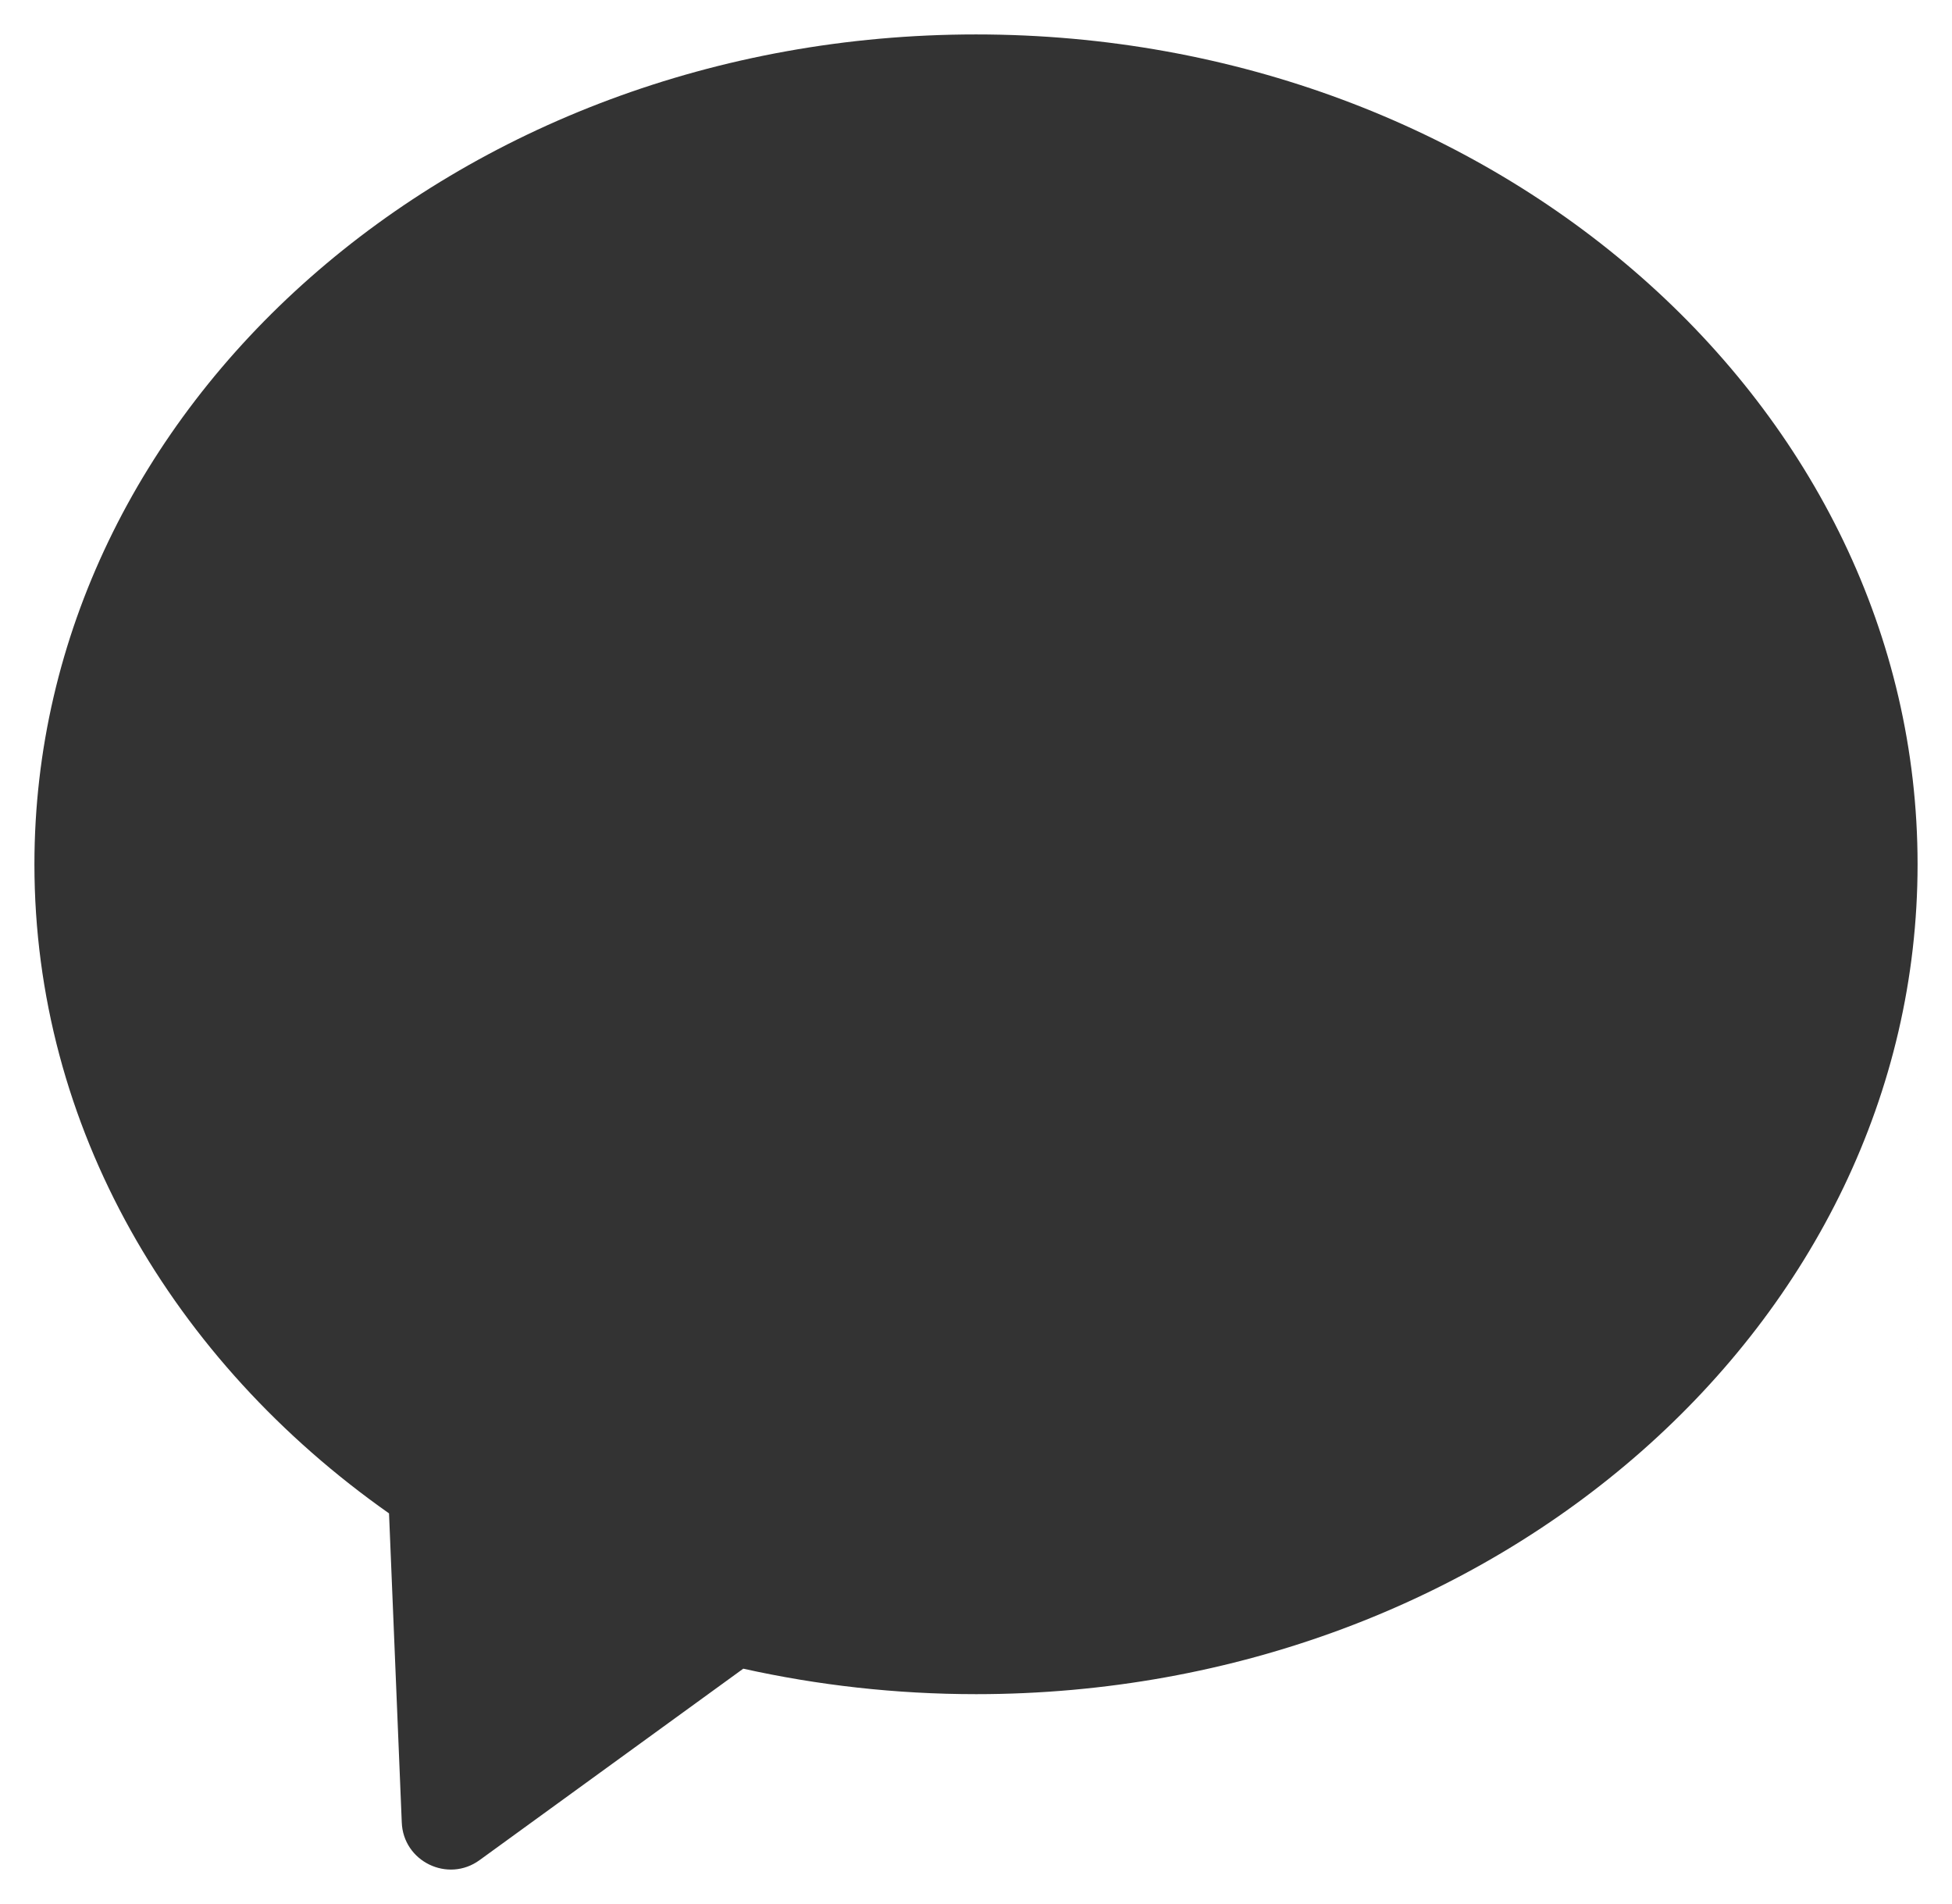 <svg width="567" height="553" viewBox="0 0 567 553" xmlns="http://www.w3.org/2000/svg"><rect x="0" y="0" width="567" height="553" fill="#333333" stroke="none"/><title>Shab1-01</title><path d="M0 0h567v553H0V0zm10 10v533h547V10H10zm273.5 482c-23.3 0-46-2.6-67.6-7.4l-76.6 55.6c-9.2 6.7-22.2.4-22.6-11l-3.7-89.7C50.2 395.3 10 327.3 10 251v292h547V251c0 133.1-122.5 241-273.5 241zm0-482H10v241C10 117.9 132.5 10 283.5 10zm0 0C434.5 10 557 117.9 557 251V10H283.5z" fill="#FFF" fill-rule="nonzero"/></svg>